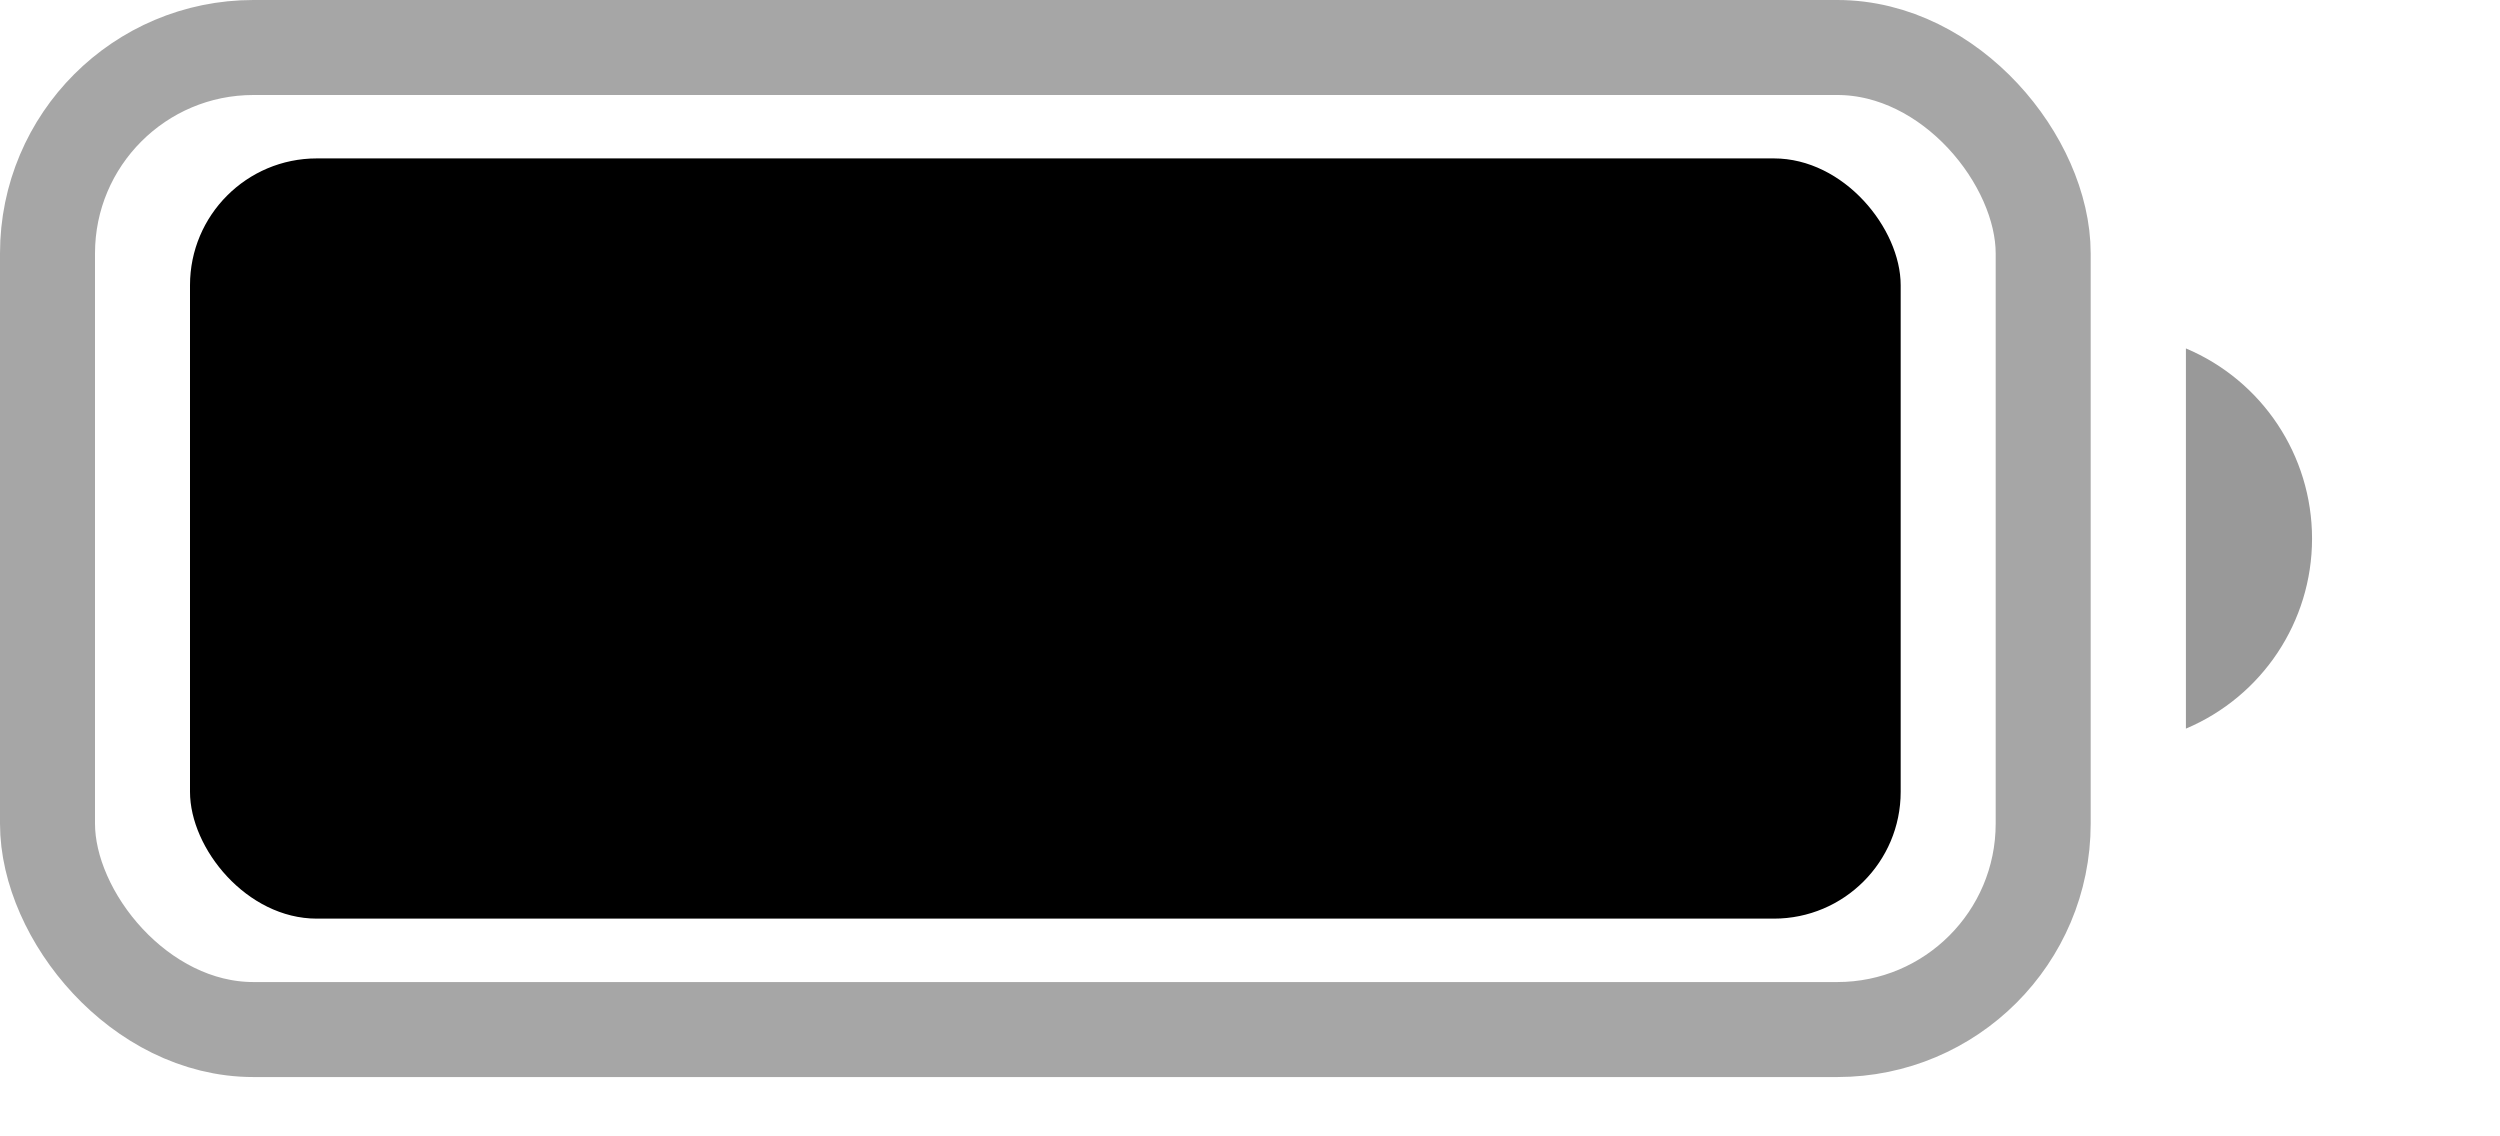 <?xml version="1.0" encoding="utf-8"?>
<svg xmlns="http://www.w3.org/2000/svg" fill="none" height="100%" overflow="visible" preserveAspectRatio="none" style="display: block;" viewBox="0 0 11 5" width="100%">
<g id="Battery">
<rect height="4.321" id="Border" opacity="0.35" rx="0.906" stroke="black" stroke-width="0.418" width="8.781" x="0.209" y="0.209"/>
<path d="M9.618 1.533V3.206C9.954 3.064 10.173 2.735 10.173 2.37C10.173 2.004 9.954 1.675 9.618 1.533" fill="black" id="Cap" opacity="0.4"/>
<rect fill="black" height="3.345" id="Capacity" rx="0.558" width="7.527" x="0.836" y="0.697"/>
</g>
</svg>